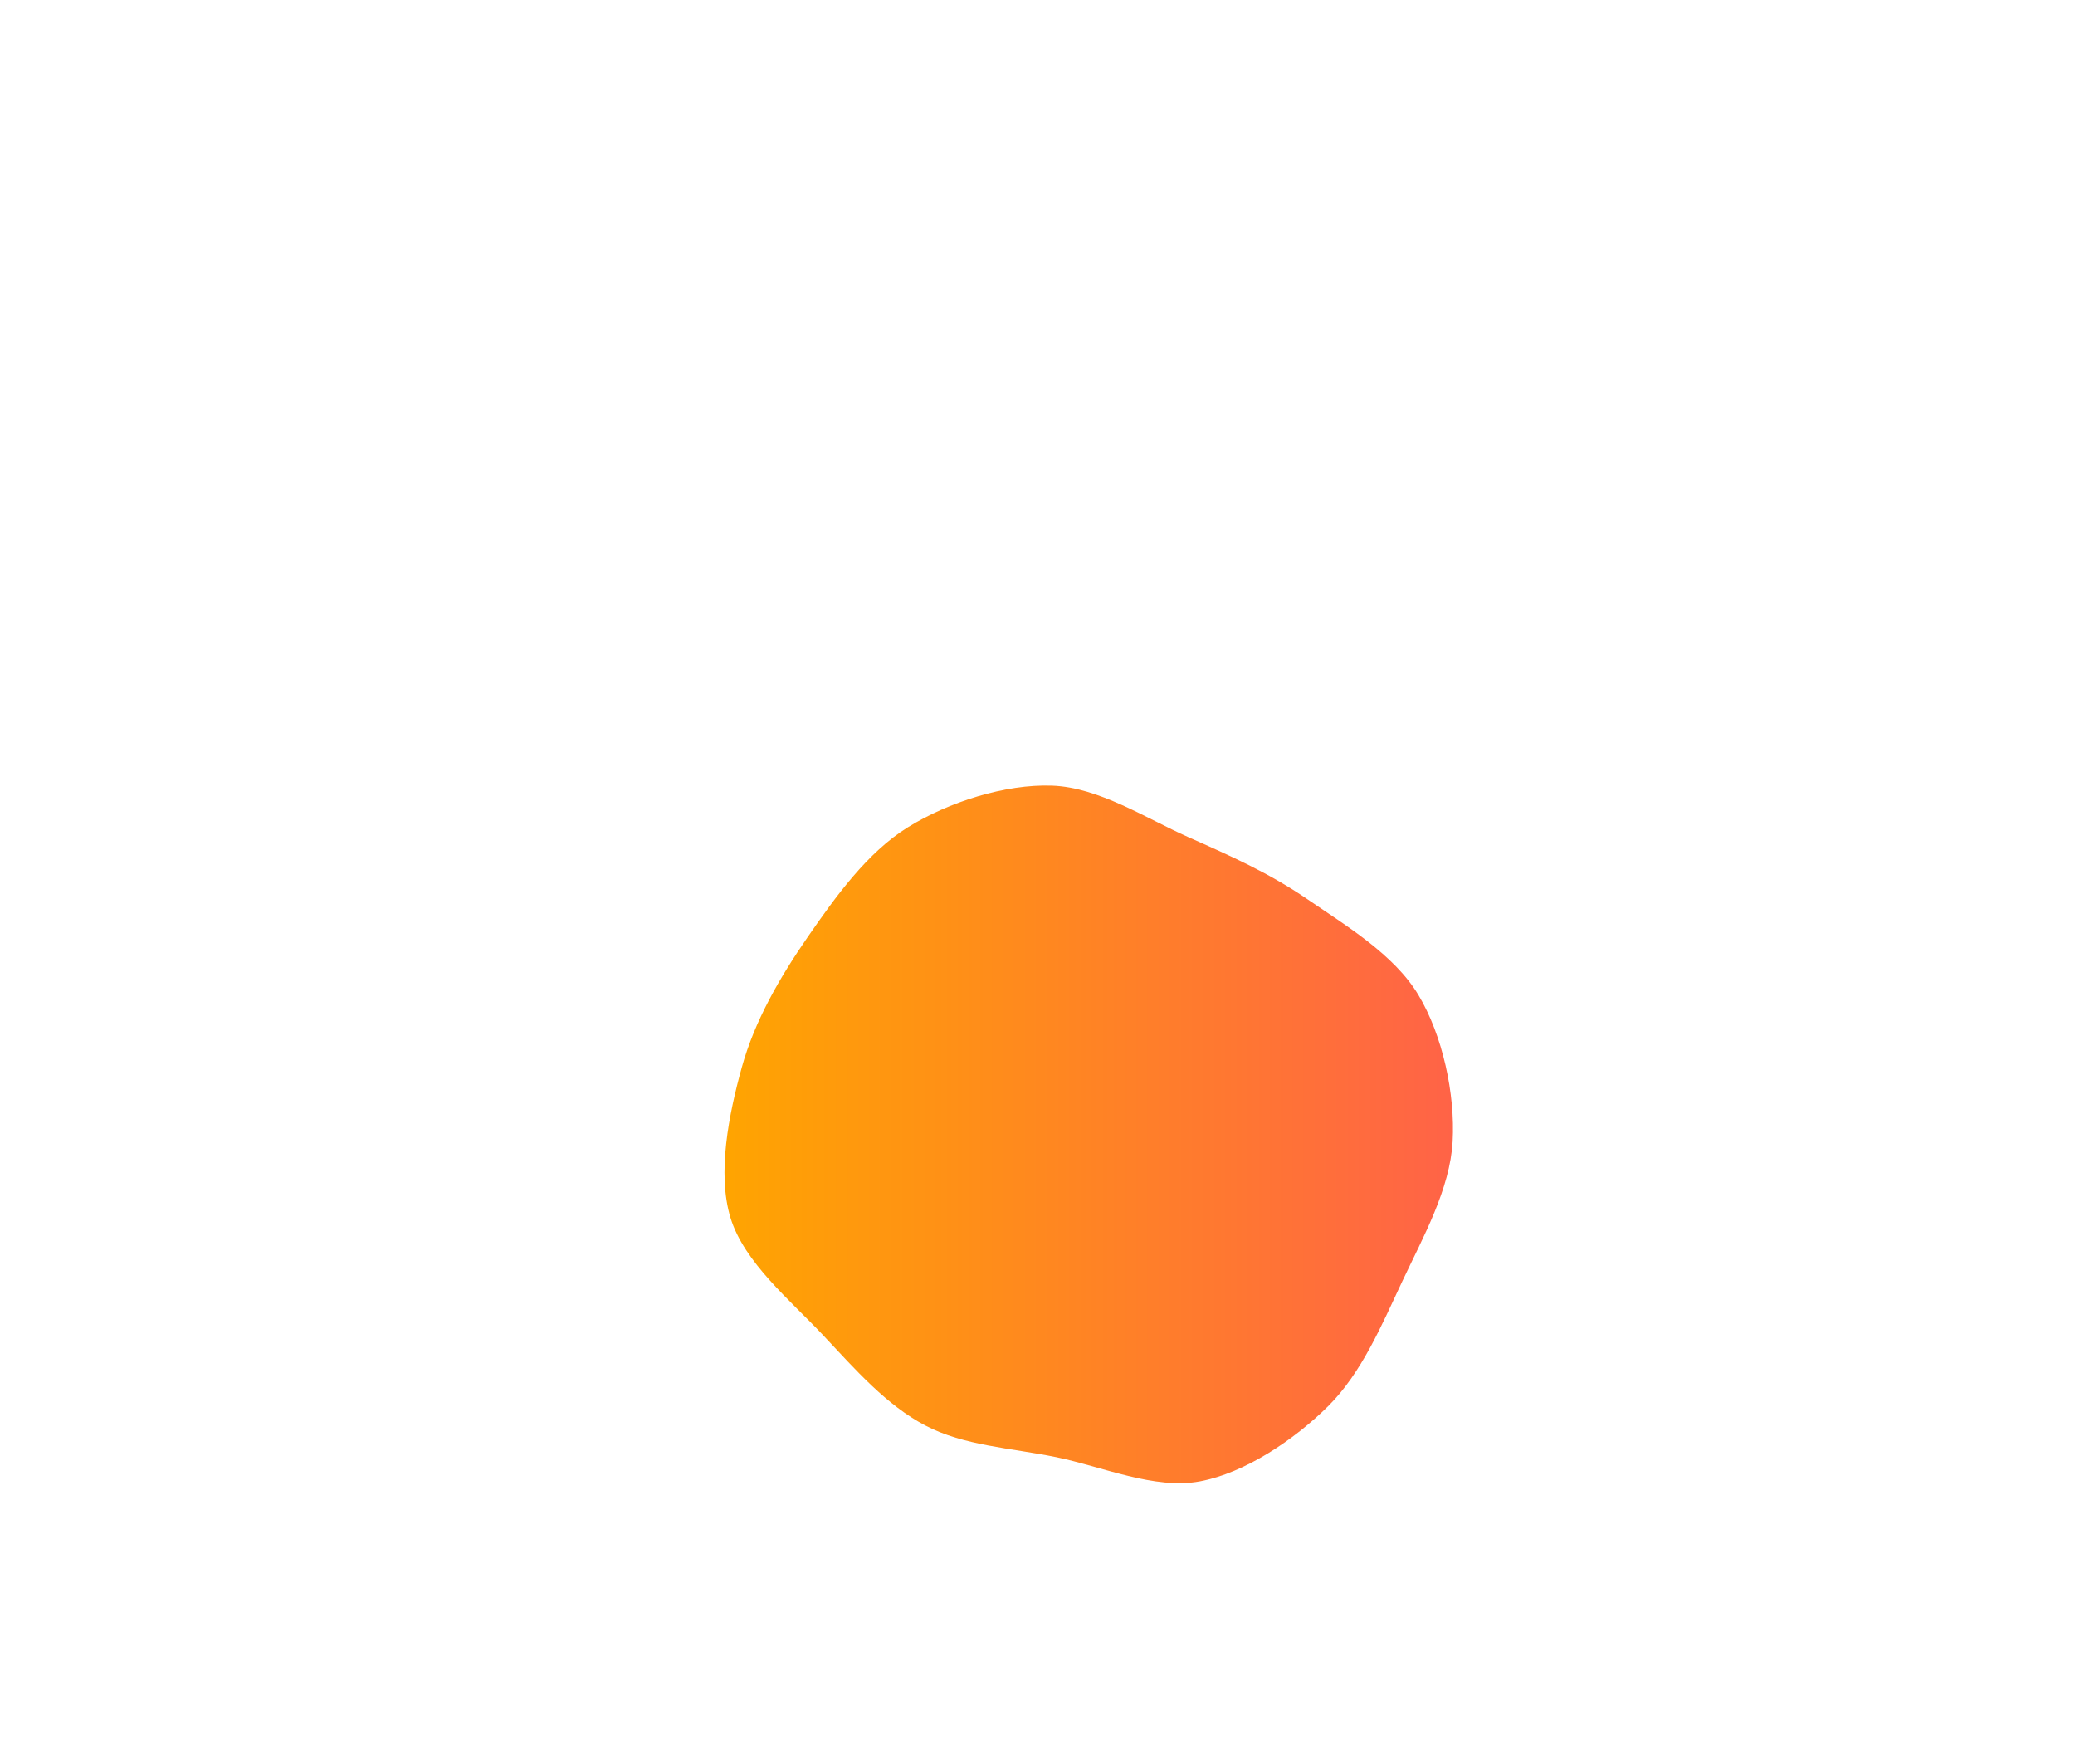 <svg xmlns="http://www.w3.org/2000/svg" width="400" height="340"><linearGradient id="grad1" x1="0%" y1="0%" x2="100%" y2="0%"><stop offset="0%" style="stop-color:#ffa500;stop-opacity:1" /><stop offset="100%" style="stop-color:#ff6347;stop-opacity:1" /></linearGradient><path fill="url(#grad1)" d="M270.364,246.876C266.357,255.388,262.499,264.631,255.987,271.073C249.475,277.516,240.022,283.898,231.292,285.529C222.561,287.16,212.421,282.653,203.604,280.858C194.786,279.063,185.878,278.684,178.384,274.76C170.89,270.836,164.901,263.991,158.639,257.316C152.378,250.64,143.424,243.299,140.815,234.706C138.207,226.112,140.503,214.779,142.989,205.756C145.474,196.734,150.387,188.289,155.728,180.569C161.069,172.849,167.19,164.294,175.034,159.437C182.878,154.58,193.789,151.109,202.793,151.427C211.797,151.745,220.852,157.695,229.059,161.343C237.265,164.992,244.638,168.249,252.032,173.319C259.426,178.389,268.756,183.982,273.422,191.763C278.088,199.543,280.538,210.814,280.029,220C279.519,229.186,274.371,238.364,270.364,246.876" stroke="none" stroke-width="3"/></svg>